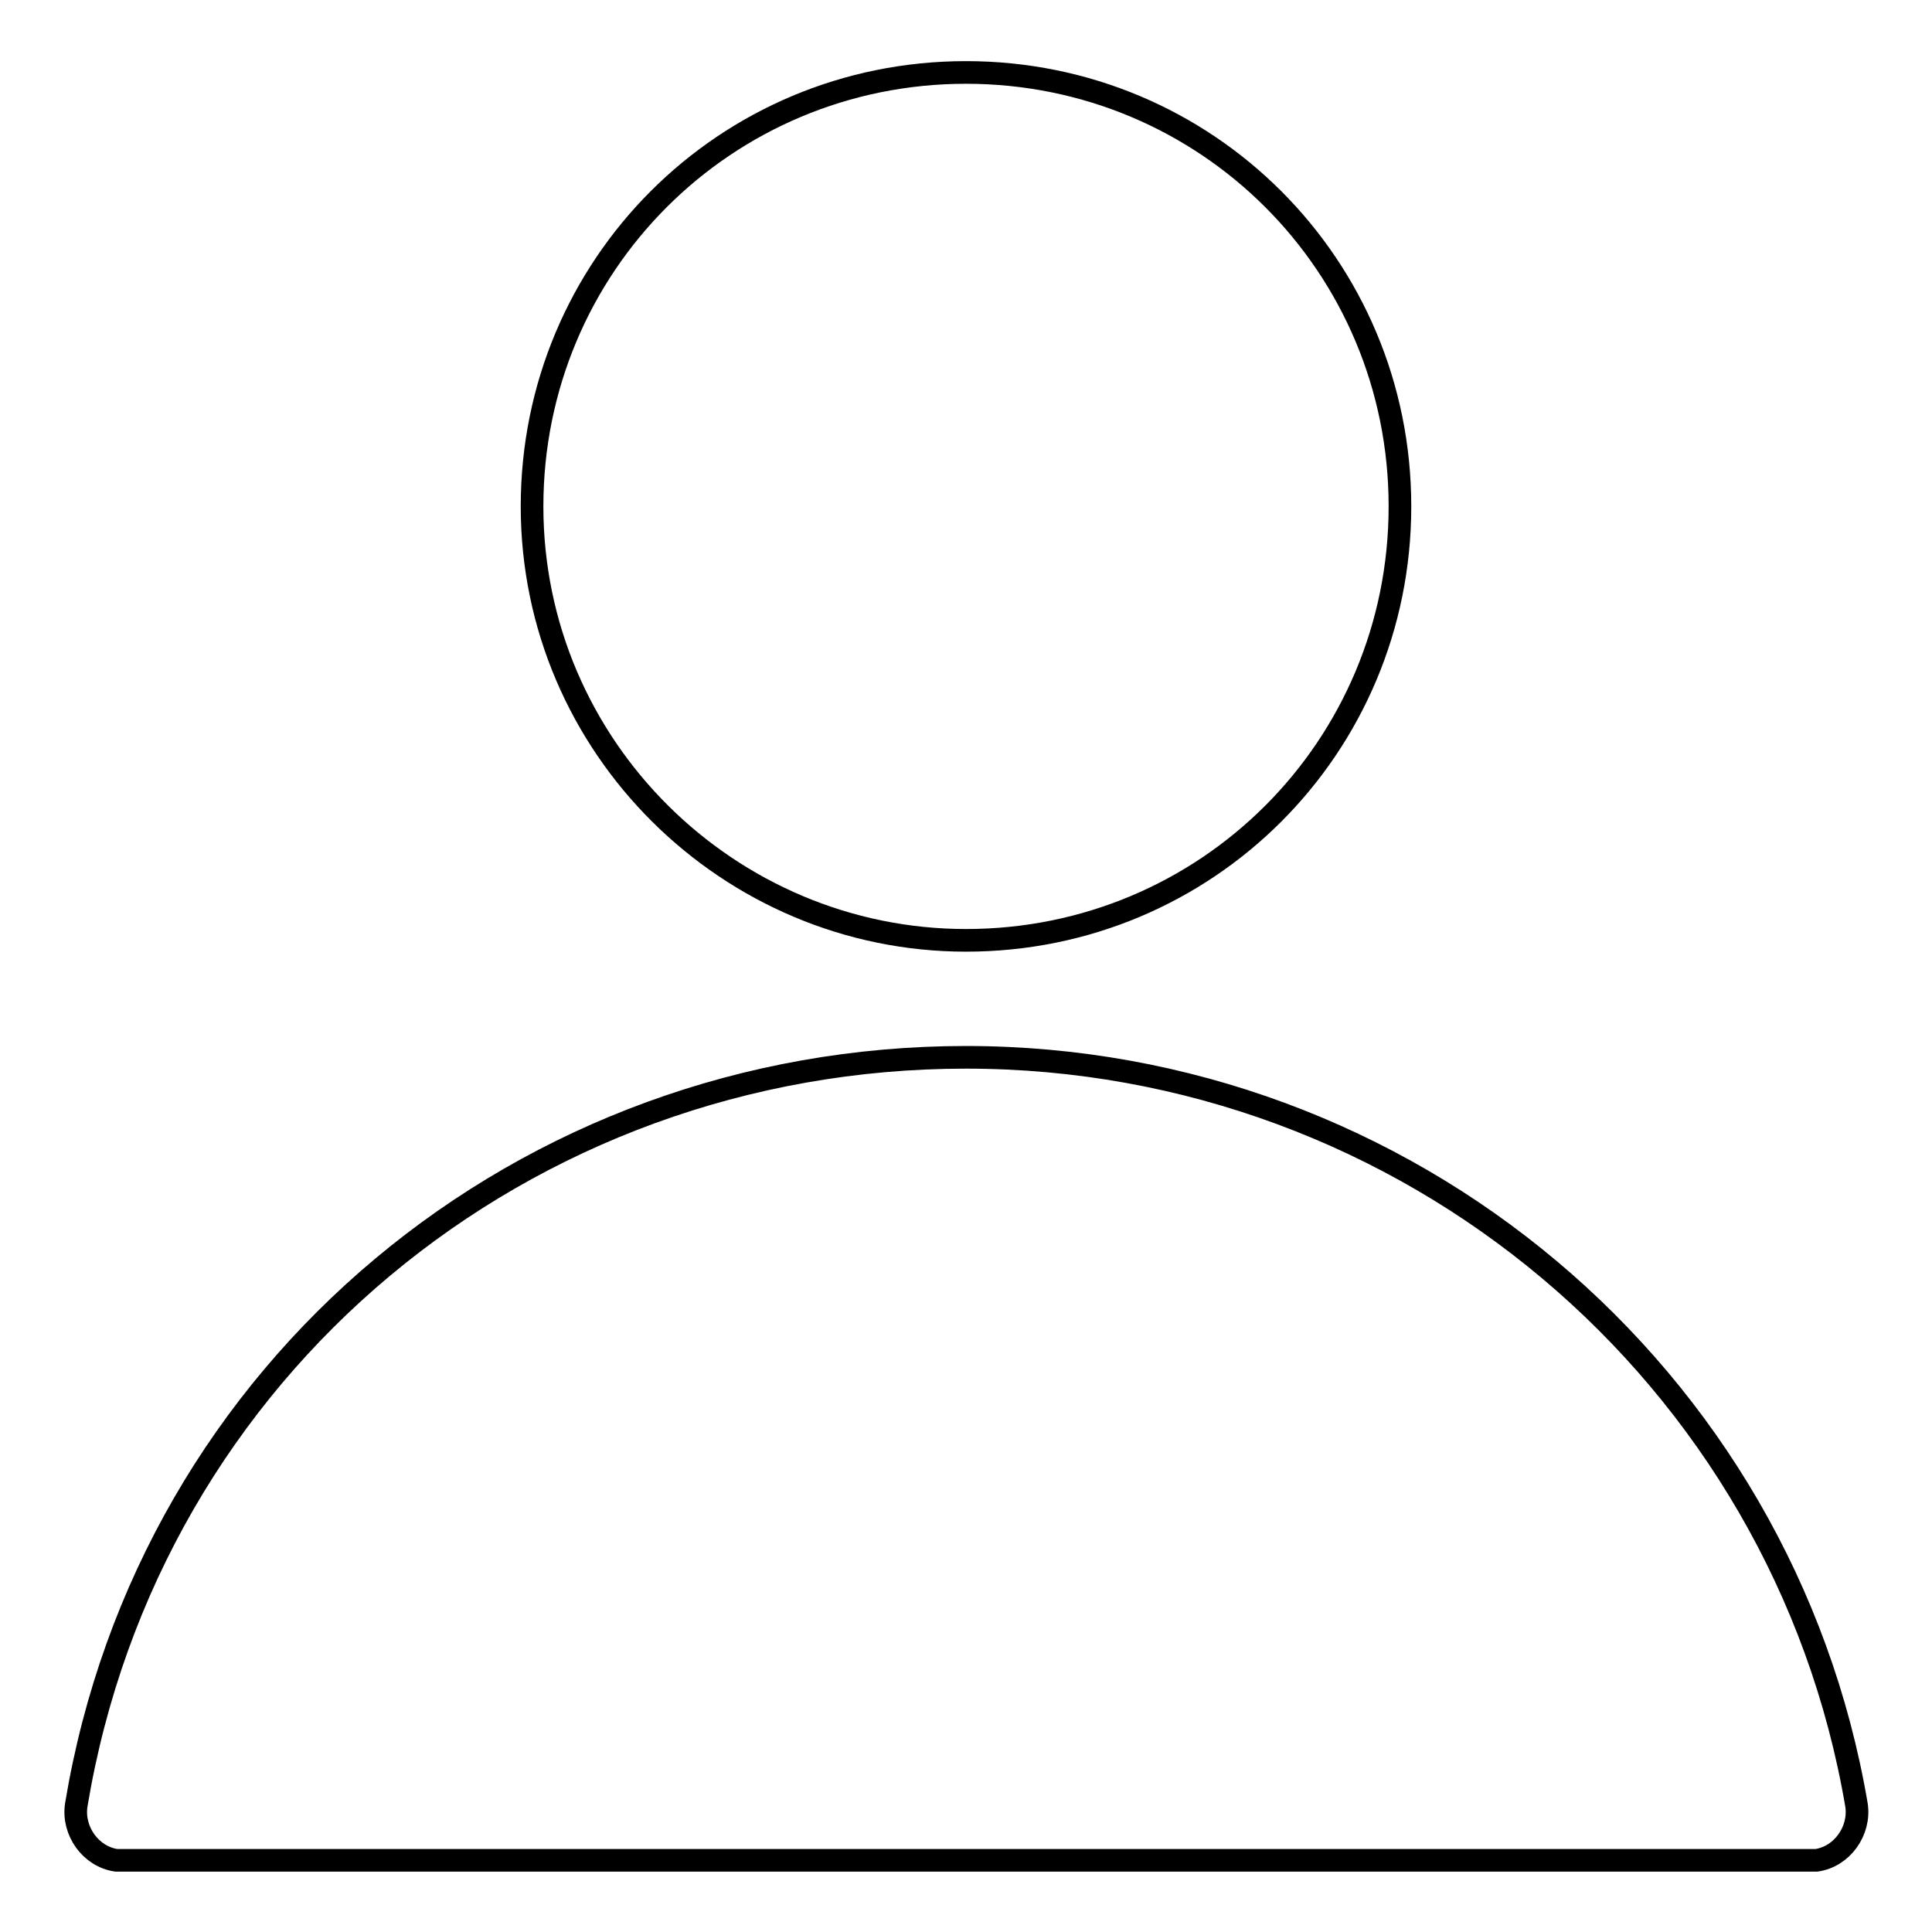 <?xml version="1.0" encoding="utf-8"?>
<!-- Svg Vector Icons : http://www.onlinewebfonts.com/icon -->
<!DOCTYPE svg PUBLIC "-//W3C//DTD SVG 1.1//EN" "http://www.w3.org/Graphics/SVG/1.1/DTD/svg11.dtd">
<svg version="1.1" xmlns="http://www.w3.org/2000/svg" xmlns:xlink="http://www.w3.org/1999/xlink" x="0px" y="0px" viewBox="0 0 256 256" enable-background="new 0 0 256 256" xml:space="preserve">
<g> <path stroke-width="3" fill-opacity="0" stroke="#000000"  d="M128,128L128,128L128,128L128,128z M128,124.6c31.9,0,57.5-25.6,57.5-57.5S159.9,9.6,128,9.6 S70.5,35.2,70.5,67.1S96.6,124.6,128,124.6z M128,140.1c-58.5,0-108.3,41.1-117.9,99.1c-0.5,3.4,1.9,6.8,5.3,7.3h0.5h223.8l0,0 c0.5,0,1,0,1,0l0,0c3.4-0.5,5.8-3.9,5.3-7.3C236.3,182.1,186.5,140.1,128,140.1z"/></g>
</svg>